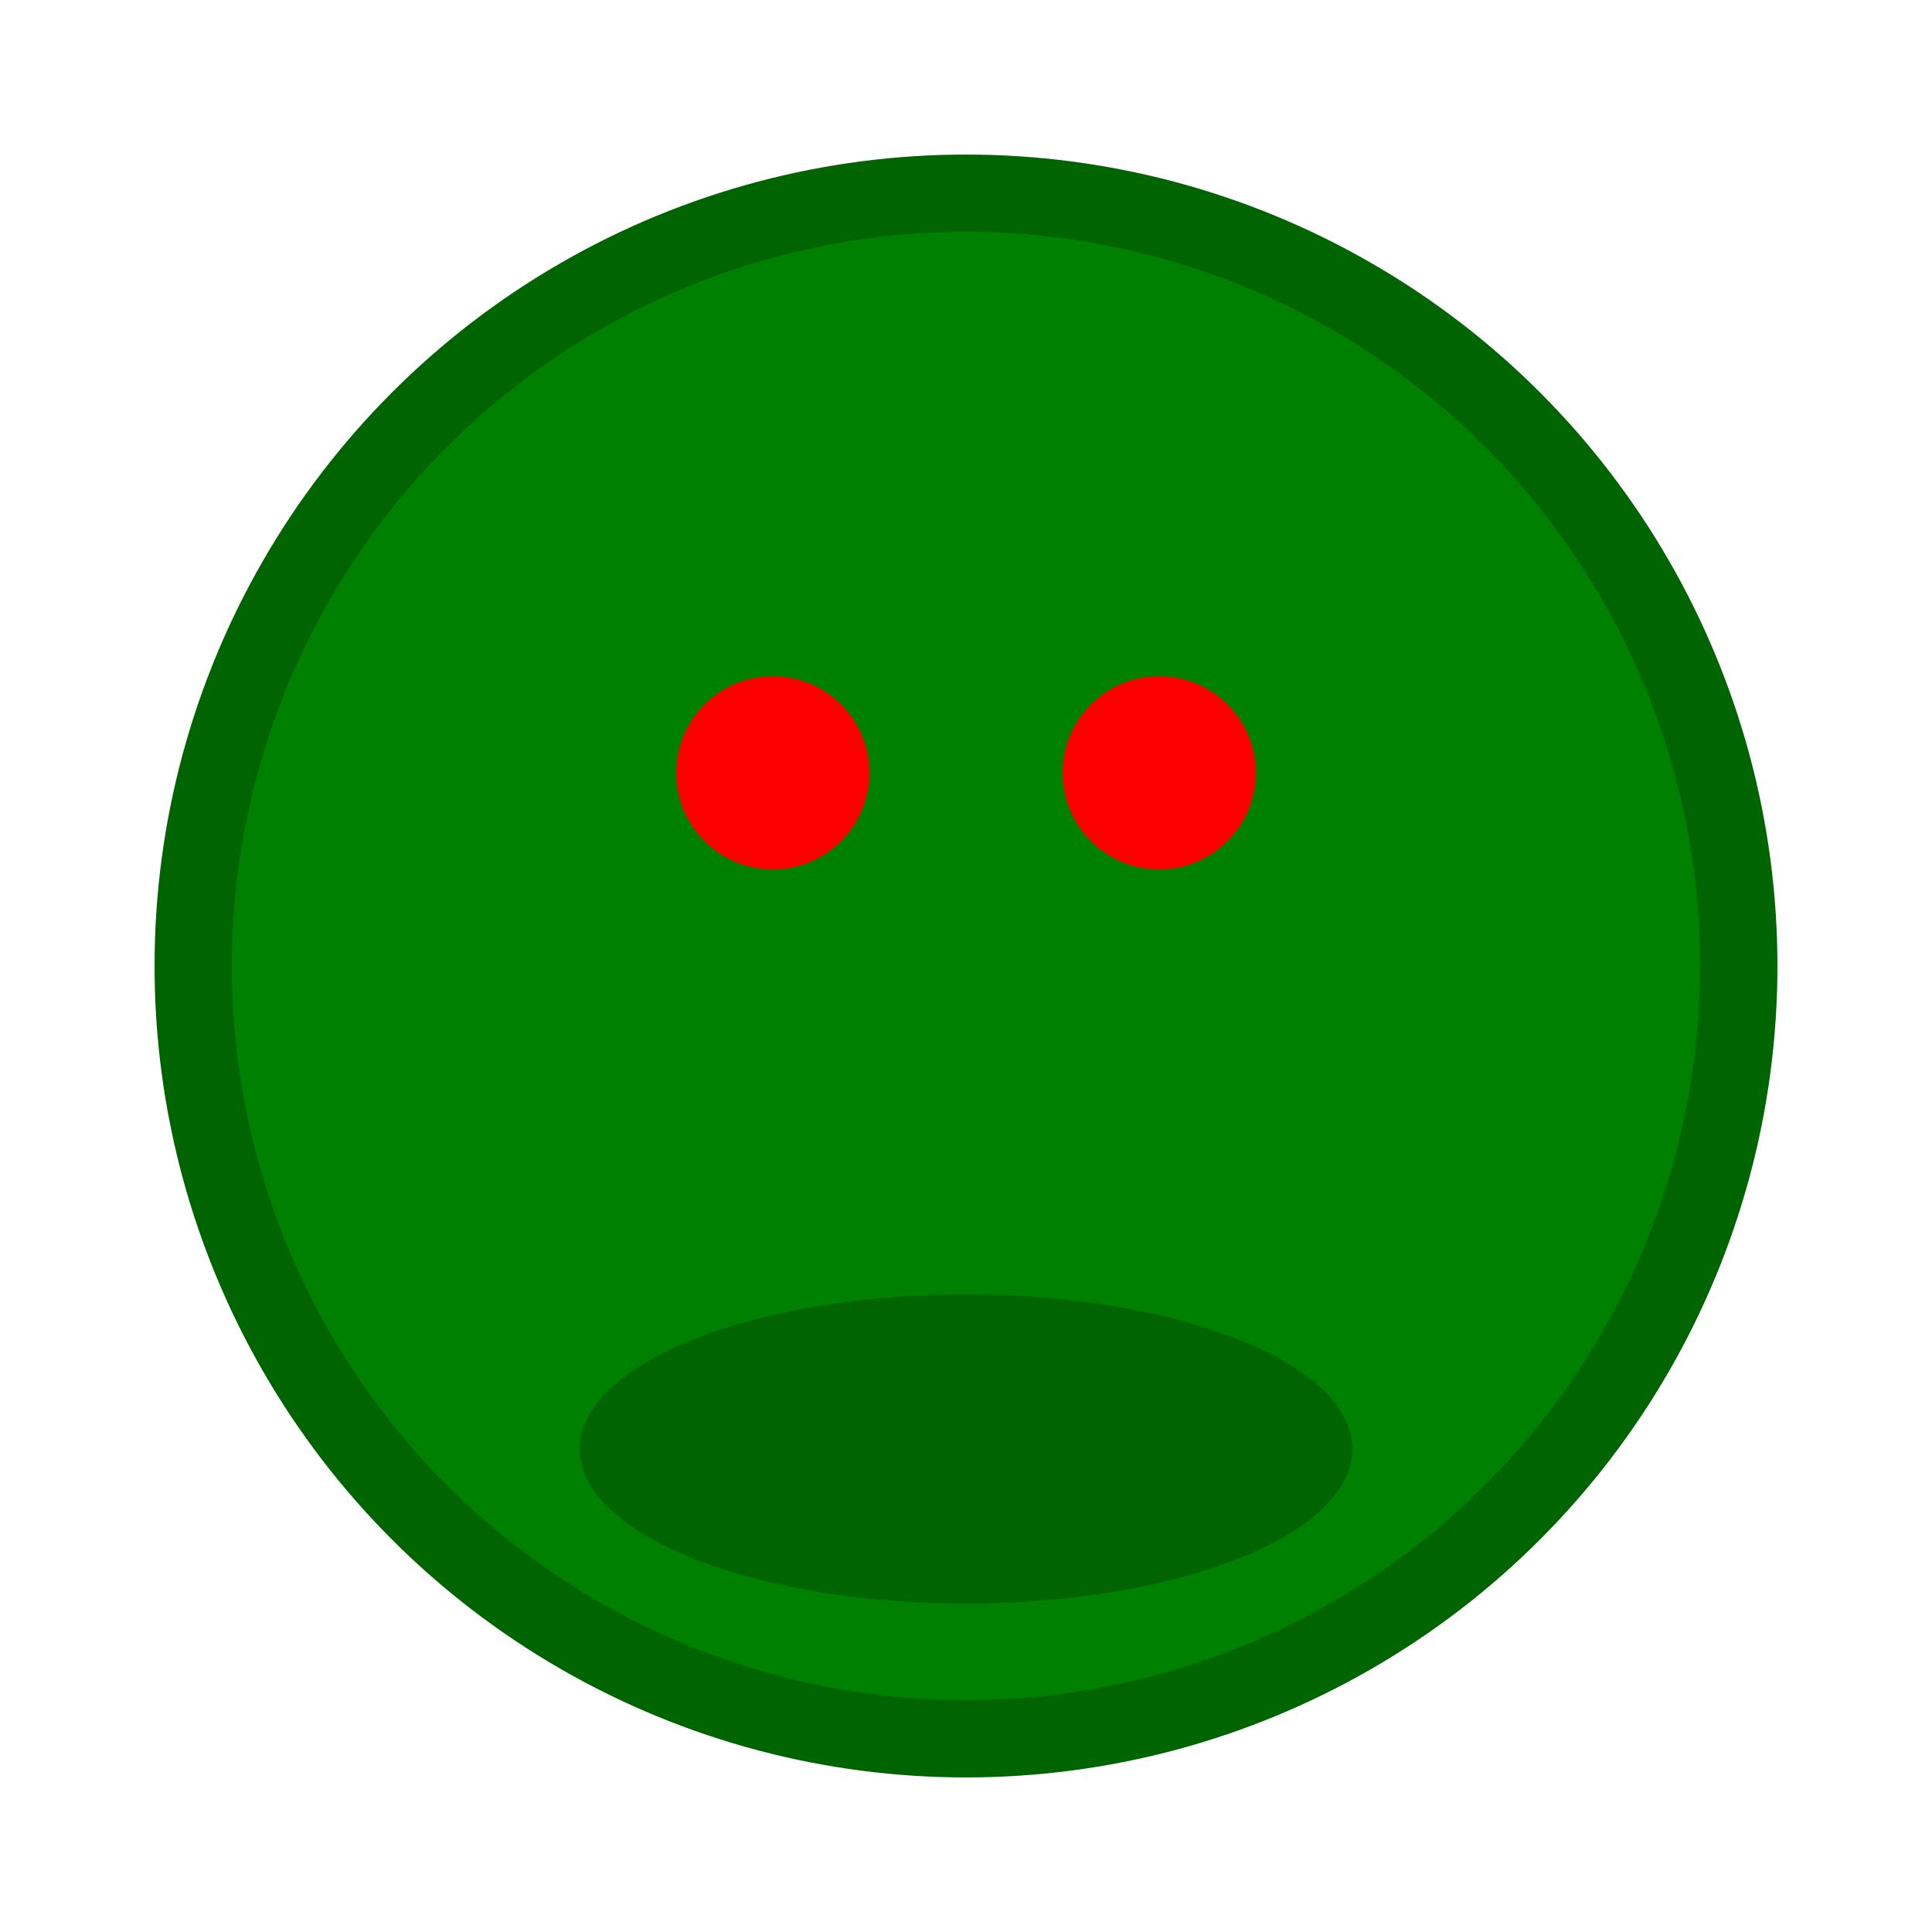<svg xmlns="http://www.w3.org/2000/svg" viewBox="0 0 100 100">
  <title>Red-eyed Tree Froge</title>
  <desc>A vibrant SVG illustration of a red-eyed tree froge.</desc>
  <circle cx="50" cy="50" r="40" fill="green" stroke="darkgreen" stroke-width="4"/>
  <circle cx="40" cy="40" r="5" fill="red"/>
  <circle cx="60" cy="40" r="5" fill="red"/>
  <ellipse cx="50" cy="75" rx="20" ry="8" fill="darkgreen"/>
</svg>